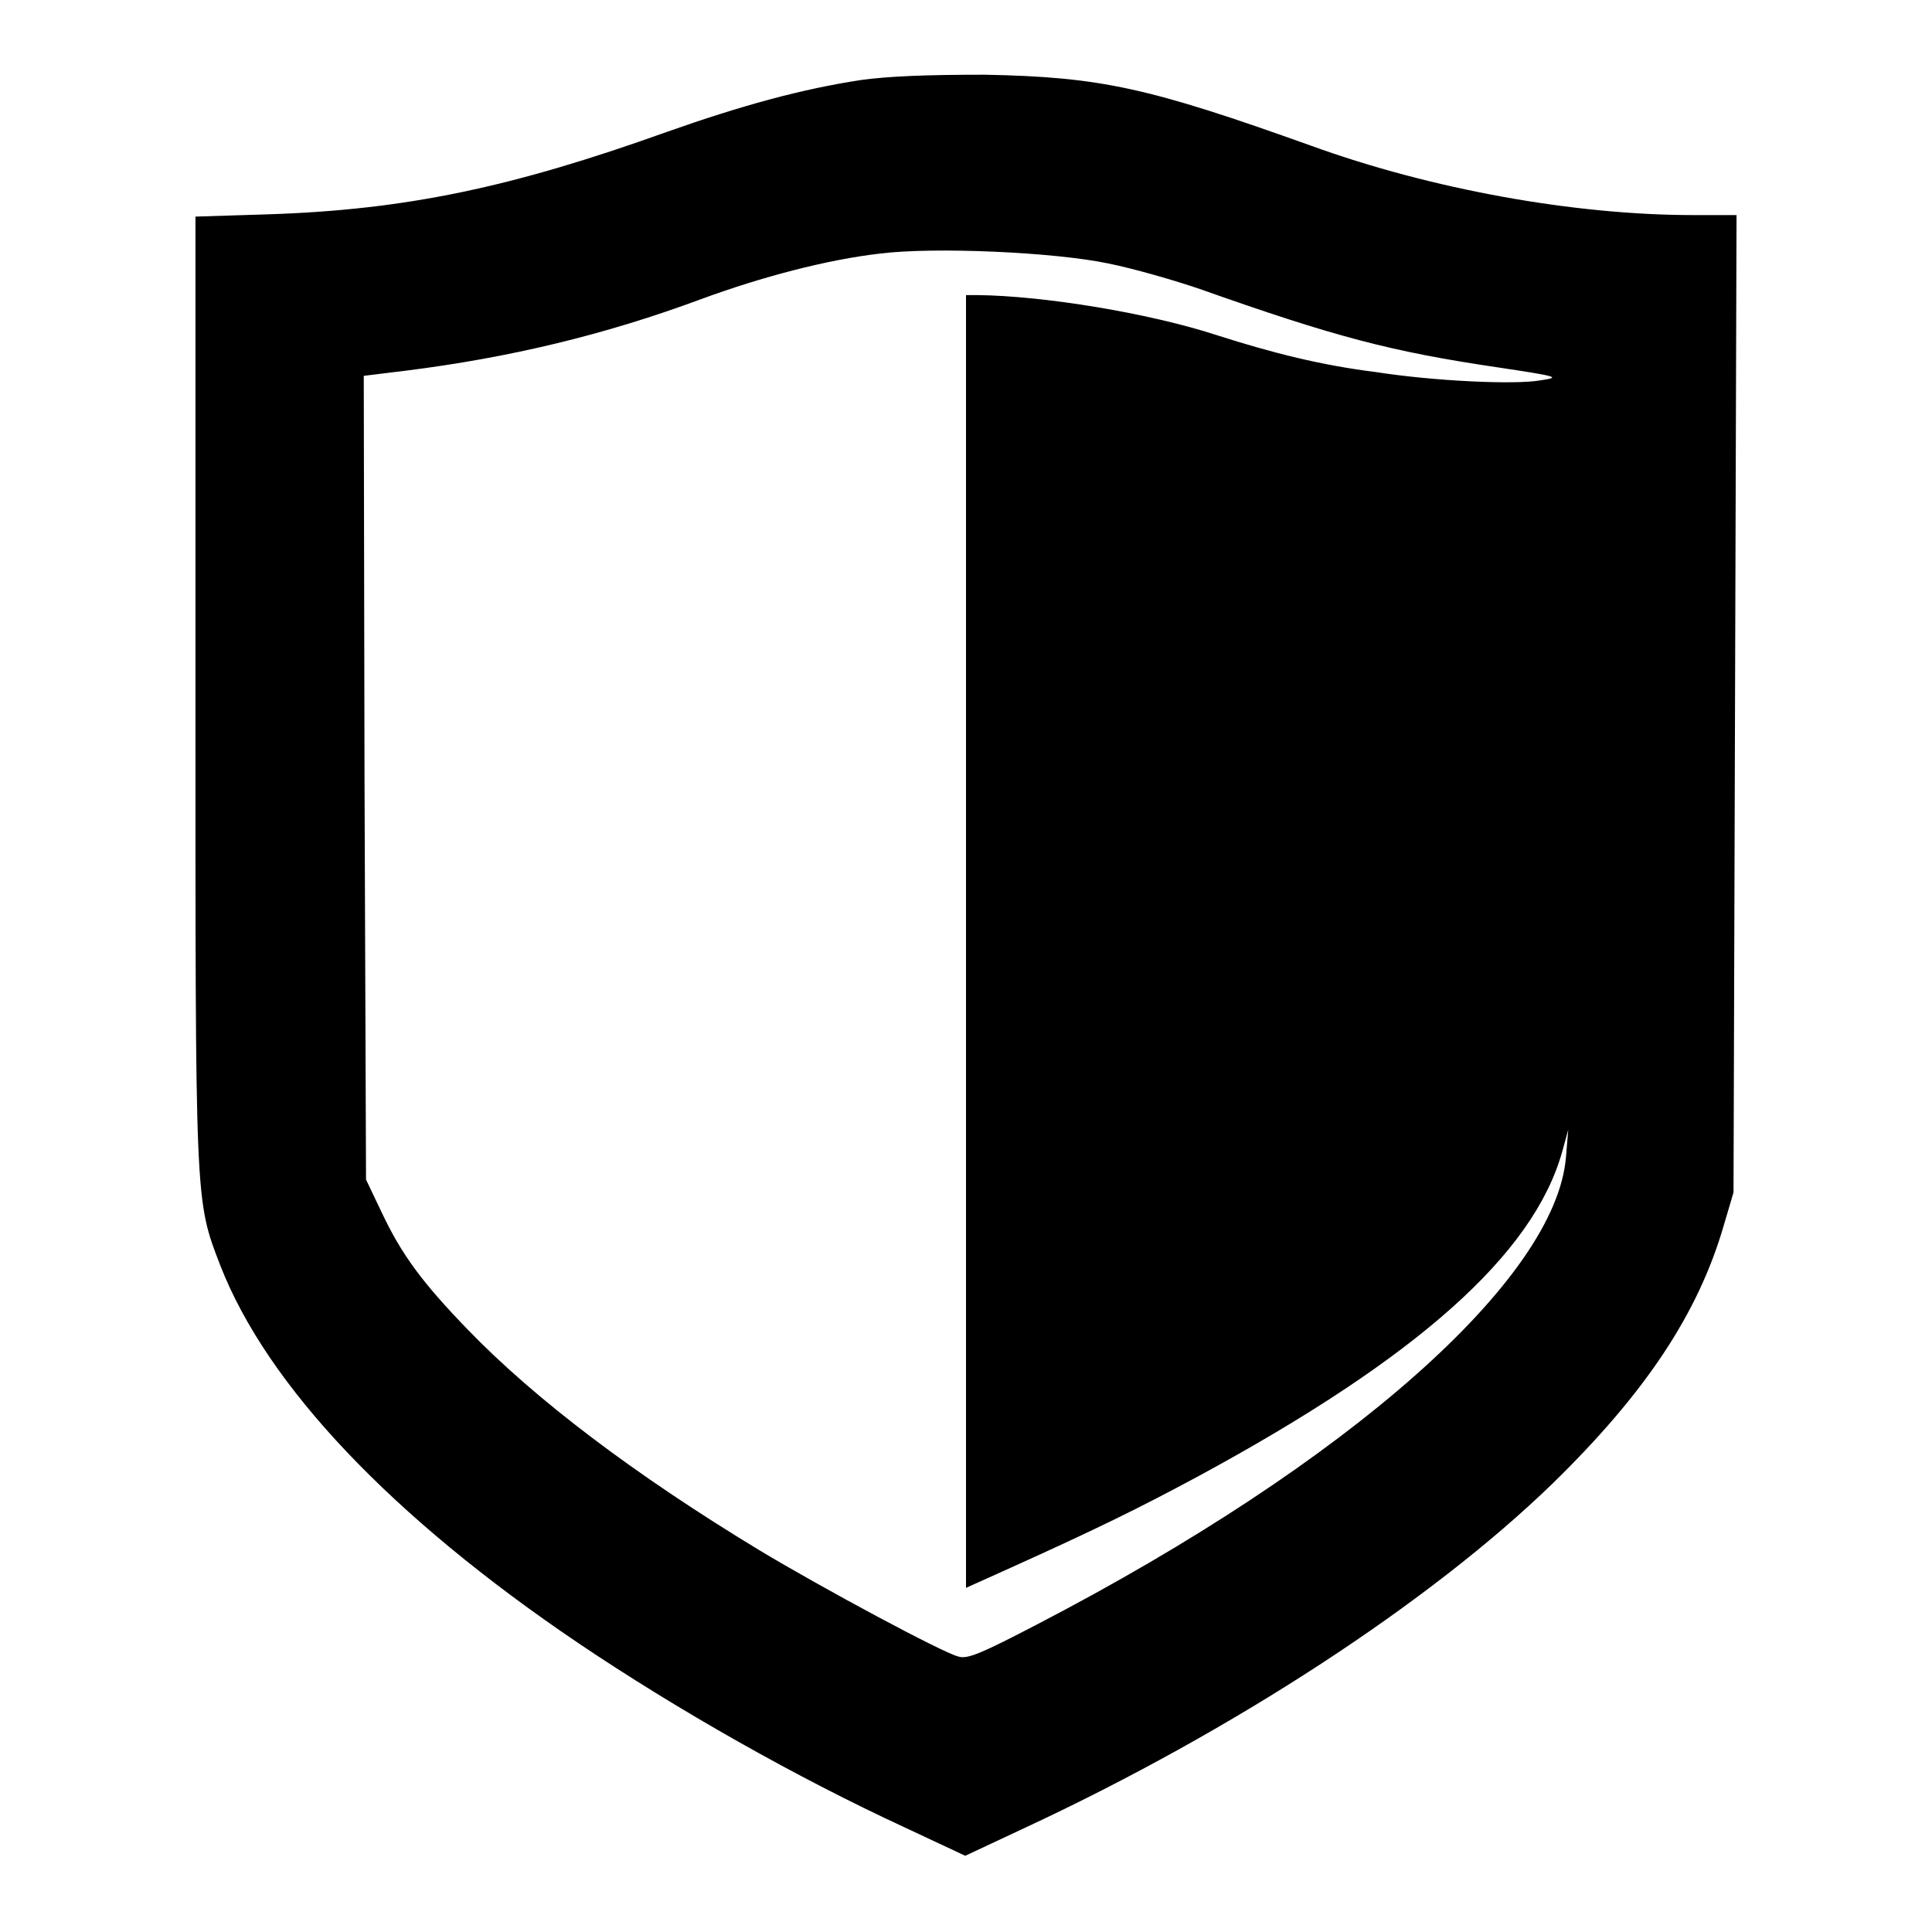 <?xml version="1.0" encoding="utf-8"?>
<!-- Svg Vector Icons : http://www.onlinewebfonts.com/icon -->
<!DOCTYPE svg PUBLIC "-//W3C//DTD SVG 1.1//EN" "http://www.w3.org/Graphics/SVG/1.1/DTD/svg11.dtd">
<svg version="1.1" xmlns="http://www.w3.org/2000/svg" xmlns:xlink="http://www.w3.org/1999/xlink" x="0px" y="0px" viewBox="0 0 256 256" enable-background="new 0 0 256 256" xml:space="preserve">
<g><g><g><path fill="#000000" d="M114.1,10.6c-7.9,1.2-15.9,3.4-25.8,6.9c-20.4,7.3-34.4,10.3-52.8,10.9l-9.6,0.3v62.5c0,68.6-0.1,67.7,3.3,76.5c6.2,15.9,22.7,33.3,47.4,50c13.2,8.9,28.9,17.8,43.4,24.5l7.9,3.7l7.9-3.7c27.7-12.9,53.7-29.9,69.9-45.6c12.3-12,19.3-22.5,22.7-34.2l1.3-4.4l0.2-64.8l0.2-64.7h-5.7c-15.8,0-34.7-3.4-50.7-9.2c-21.5-7.7-27.8-9.1-43.2-9.4C122.6,9.9,117.8,10.1,114.1,10.6z M146.8,34.9c3.5,0.7,9,2.3,12.2,3.4c17.8,6.3,25.3,8.3,39.6,10.4c8,1.2,8.2,1.3,5.5,1.7c-3.4,0.6-14.1,0.1-21.8-1.1c-7.2-0.9-13.6-2.5-21.1-4.9c-8.9-2.9-22.8-5.2-31.7-5.3H128v85.7v85.6l6-2.7c11.3-5.1,17-7.9,24.8-12.1c29-15.7,44.4-29.4,48.2-43l0.8-2.9l-0.3,3.6c-1.3,16.2-28.8,40.5-70,61.9c-7.3,3.8-9.3,4.7-10.5,4.3c-1.9-0.4-18.1-9.1-26.4-14.1c-16.5-10-29.6-19.9-38.6-29.2c-6.1-6.3-8.8-10-11.4-15.5l-2.1-4.4l-0.2-53.2l-0.1-53.3l5.7-0.7c13.5-1.7,26.2-4.7,39.1-9.5c7.9-2.9,16.6-5.2,23.6-6C123.8,32.7,139.6,33.4,146.8,34.9z"/></g></g></g>
</svg>